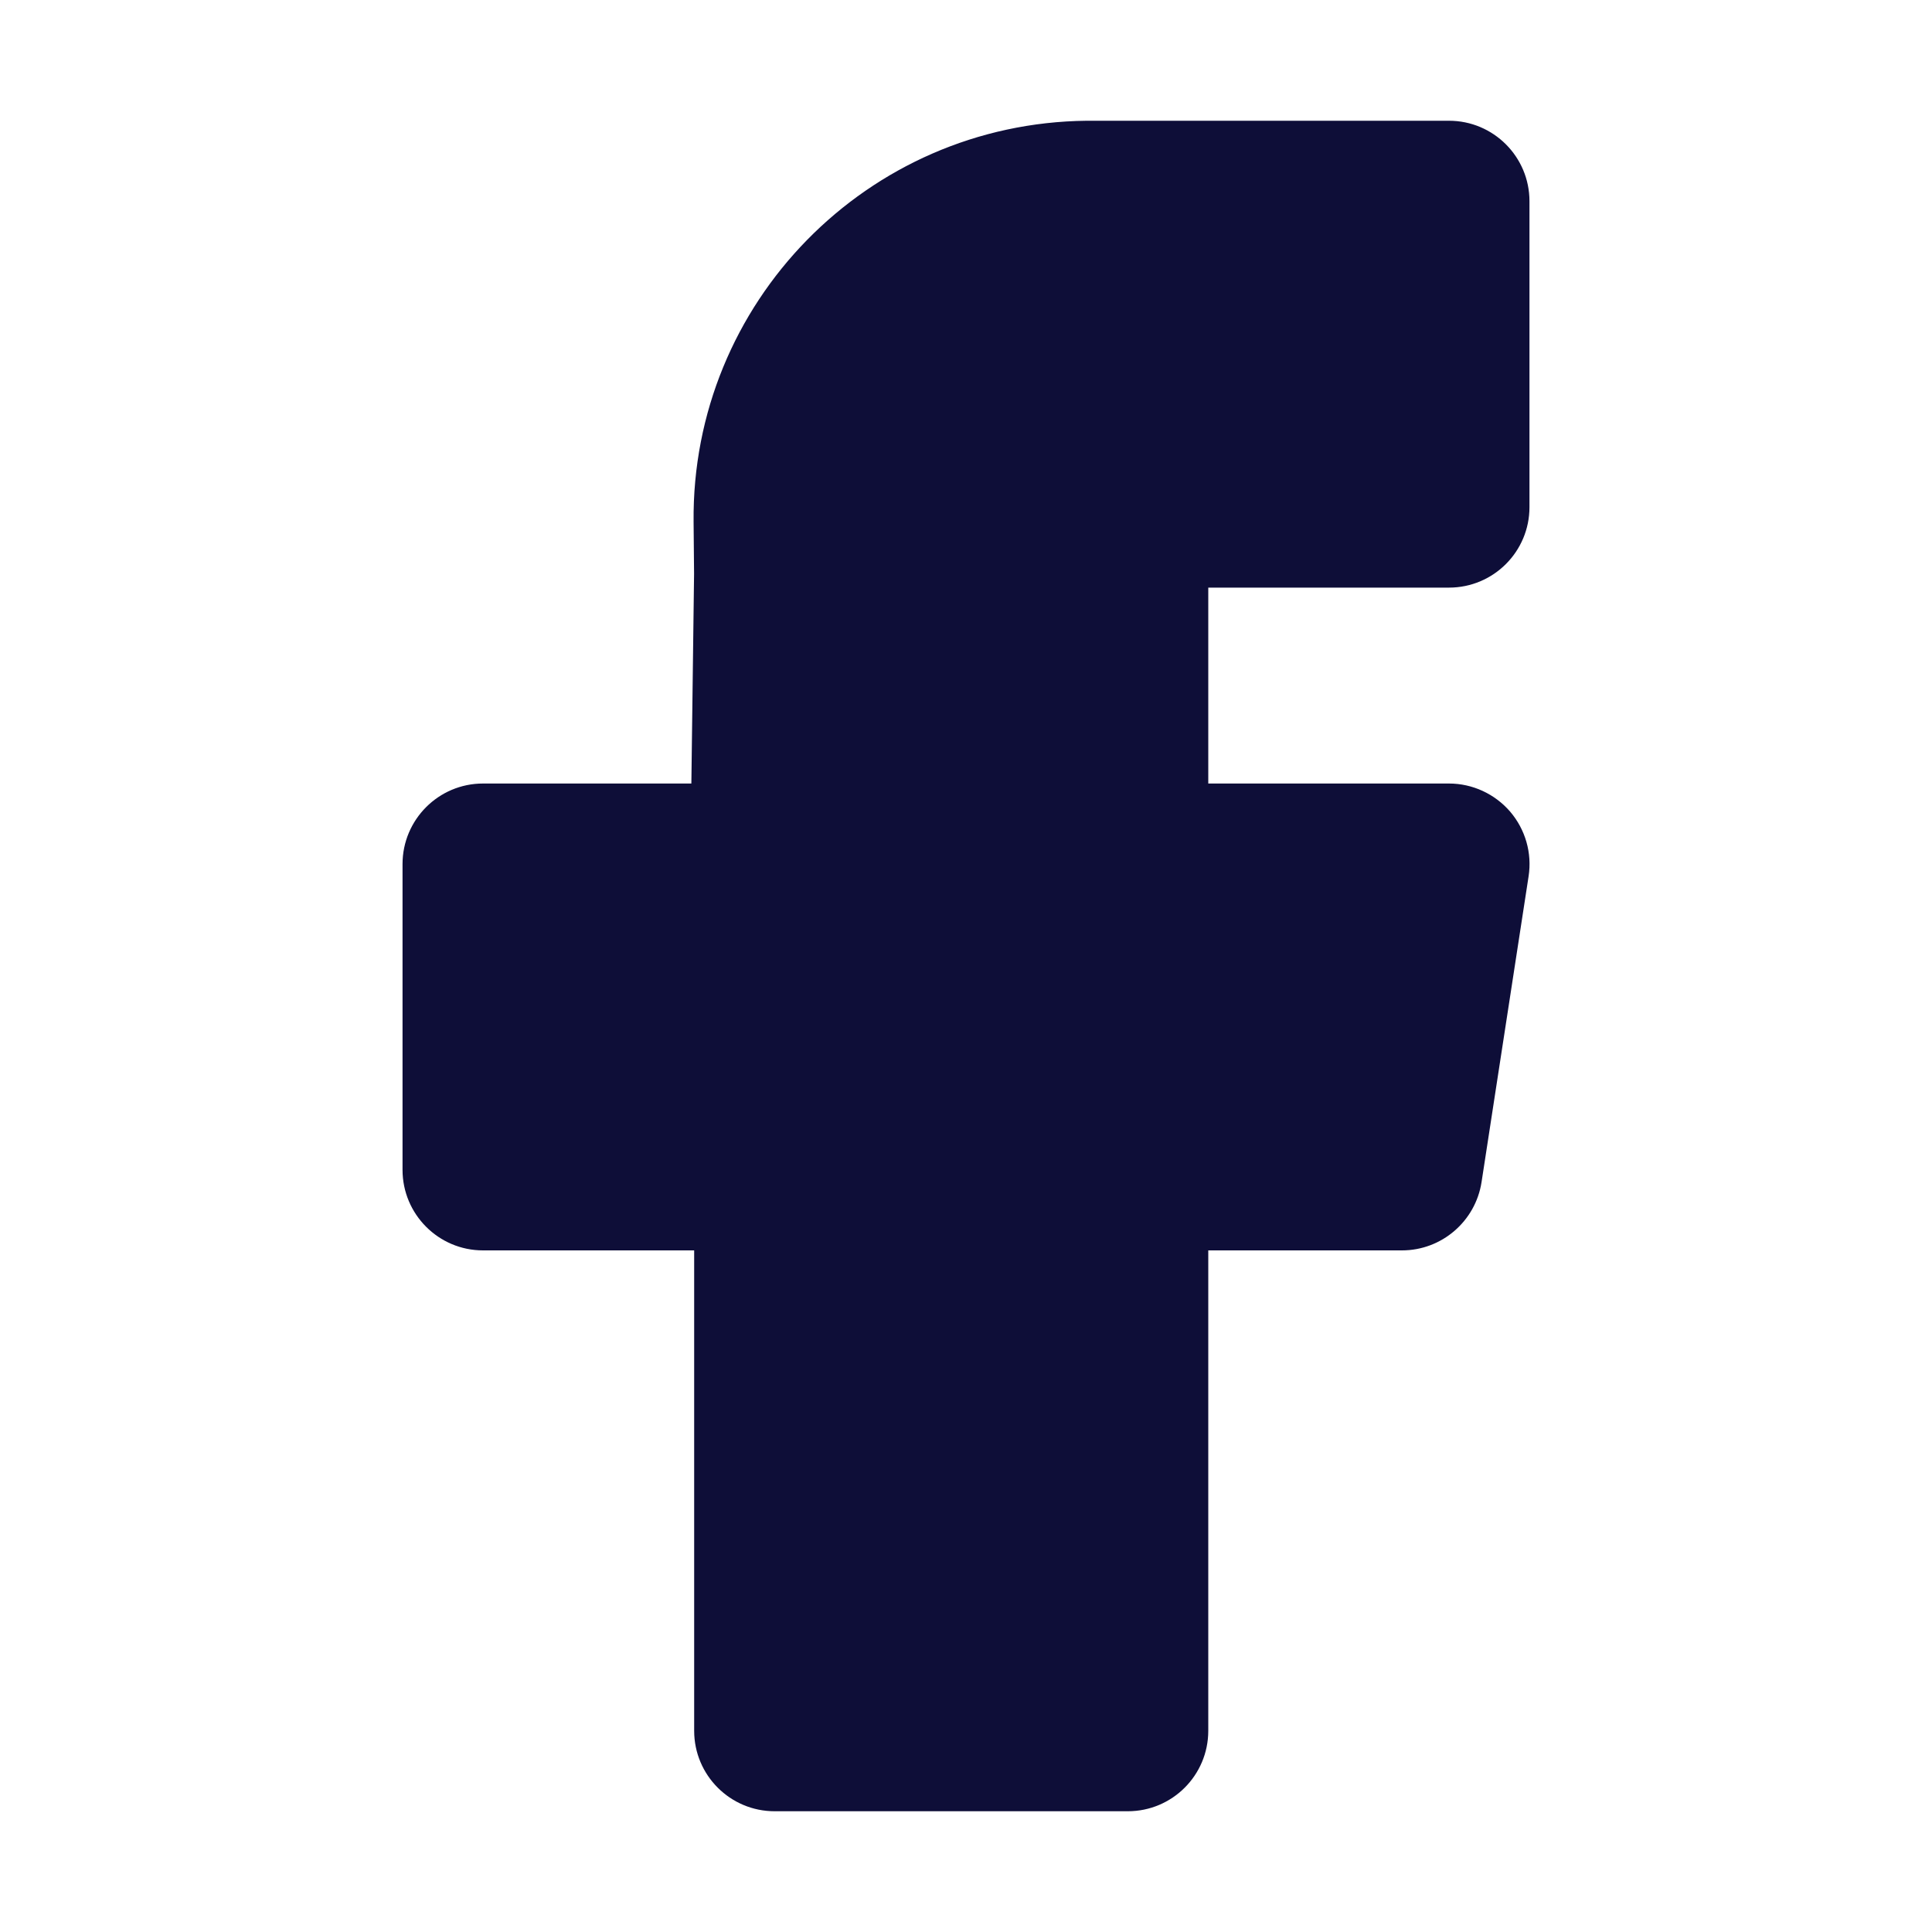 <svg width="20" height="20" viewBox="0 0 20 20" fill="none" xmlns="http://www.w3.org/2000/svg">
<path d="M11.25 1.25L11.291 1.25H15C15.46 1.25 15.833 1.623 15.833 2.083V5.25C15.833 5.71 15.46 6.083 15 6.083H12.508V8.111H15C15.243 8.111 15.474 8.218 15.633 8.402C15.791 8.587 15.861 8.831 15.824 9.071L15.337 12.237C15.274 12.643 14.924 12.944 14.513 12.944H12.508V17.917C12.508 18.377 12.135 18.75 11.675 18.75H8.019C7.559 18.75 7.186 18.377 7.186 17.917V12.944H5C4.54 12.944 4.167 12.57 4.167 12.11V8.945C4.167 8.485 4.54 8.111 5 8.111H7.157L7.185 5.939L7.18 5.403C7.157 3.133 8.979 1.273 11.25 1.25Z" fill="#0E0E38"/>
</svg>
